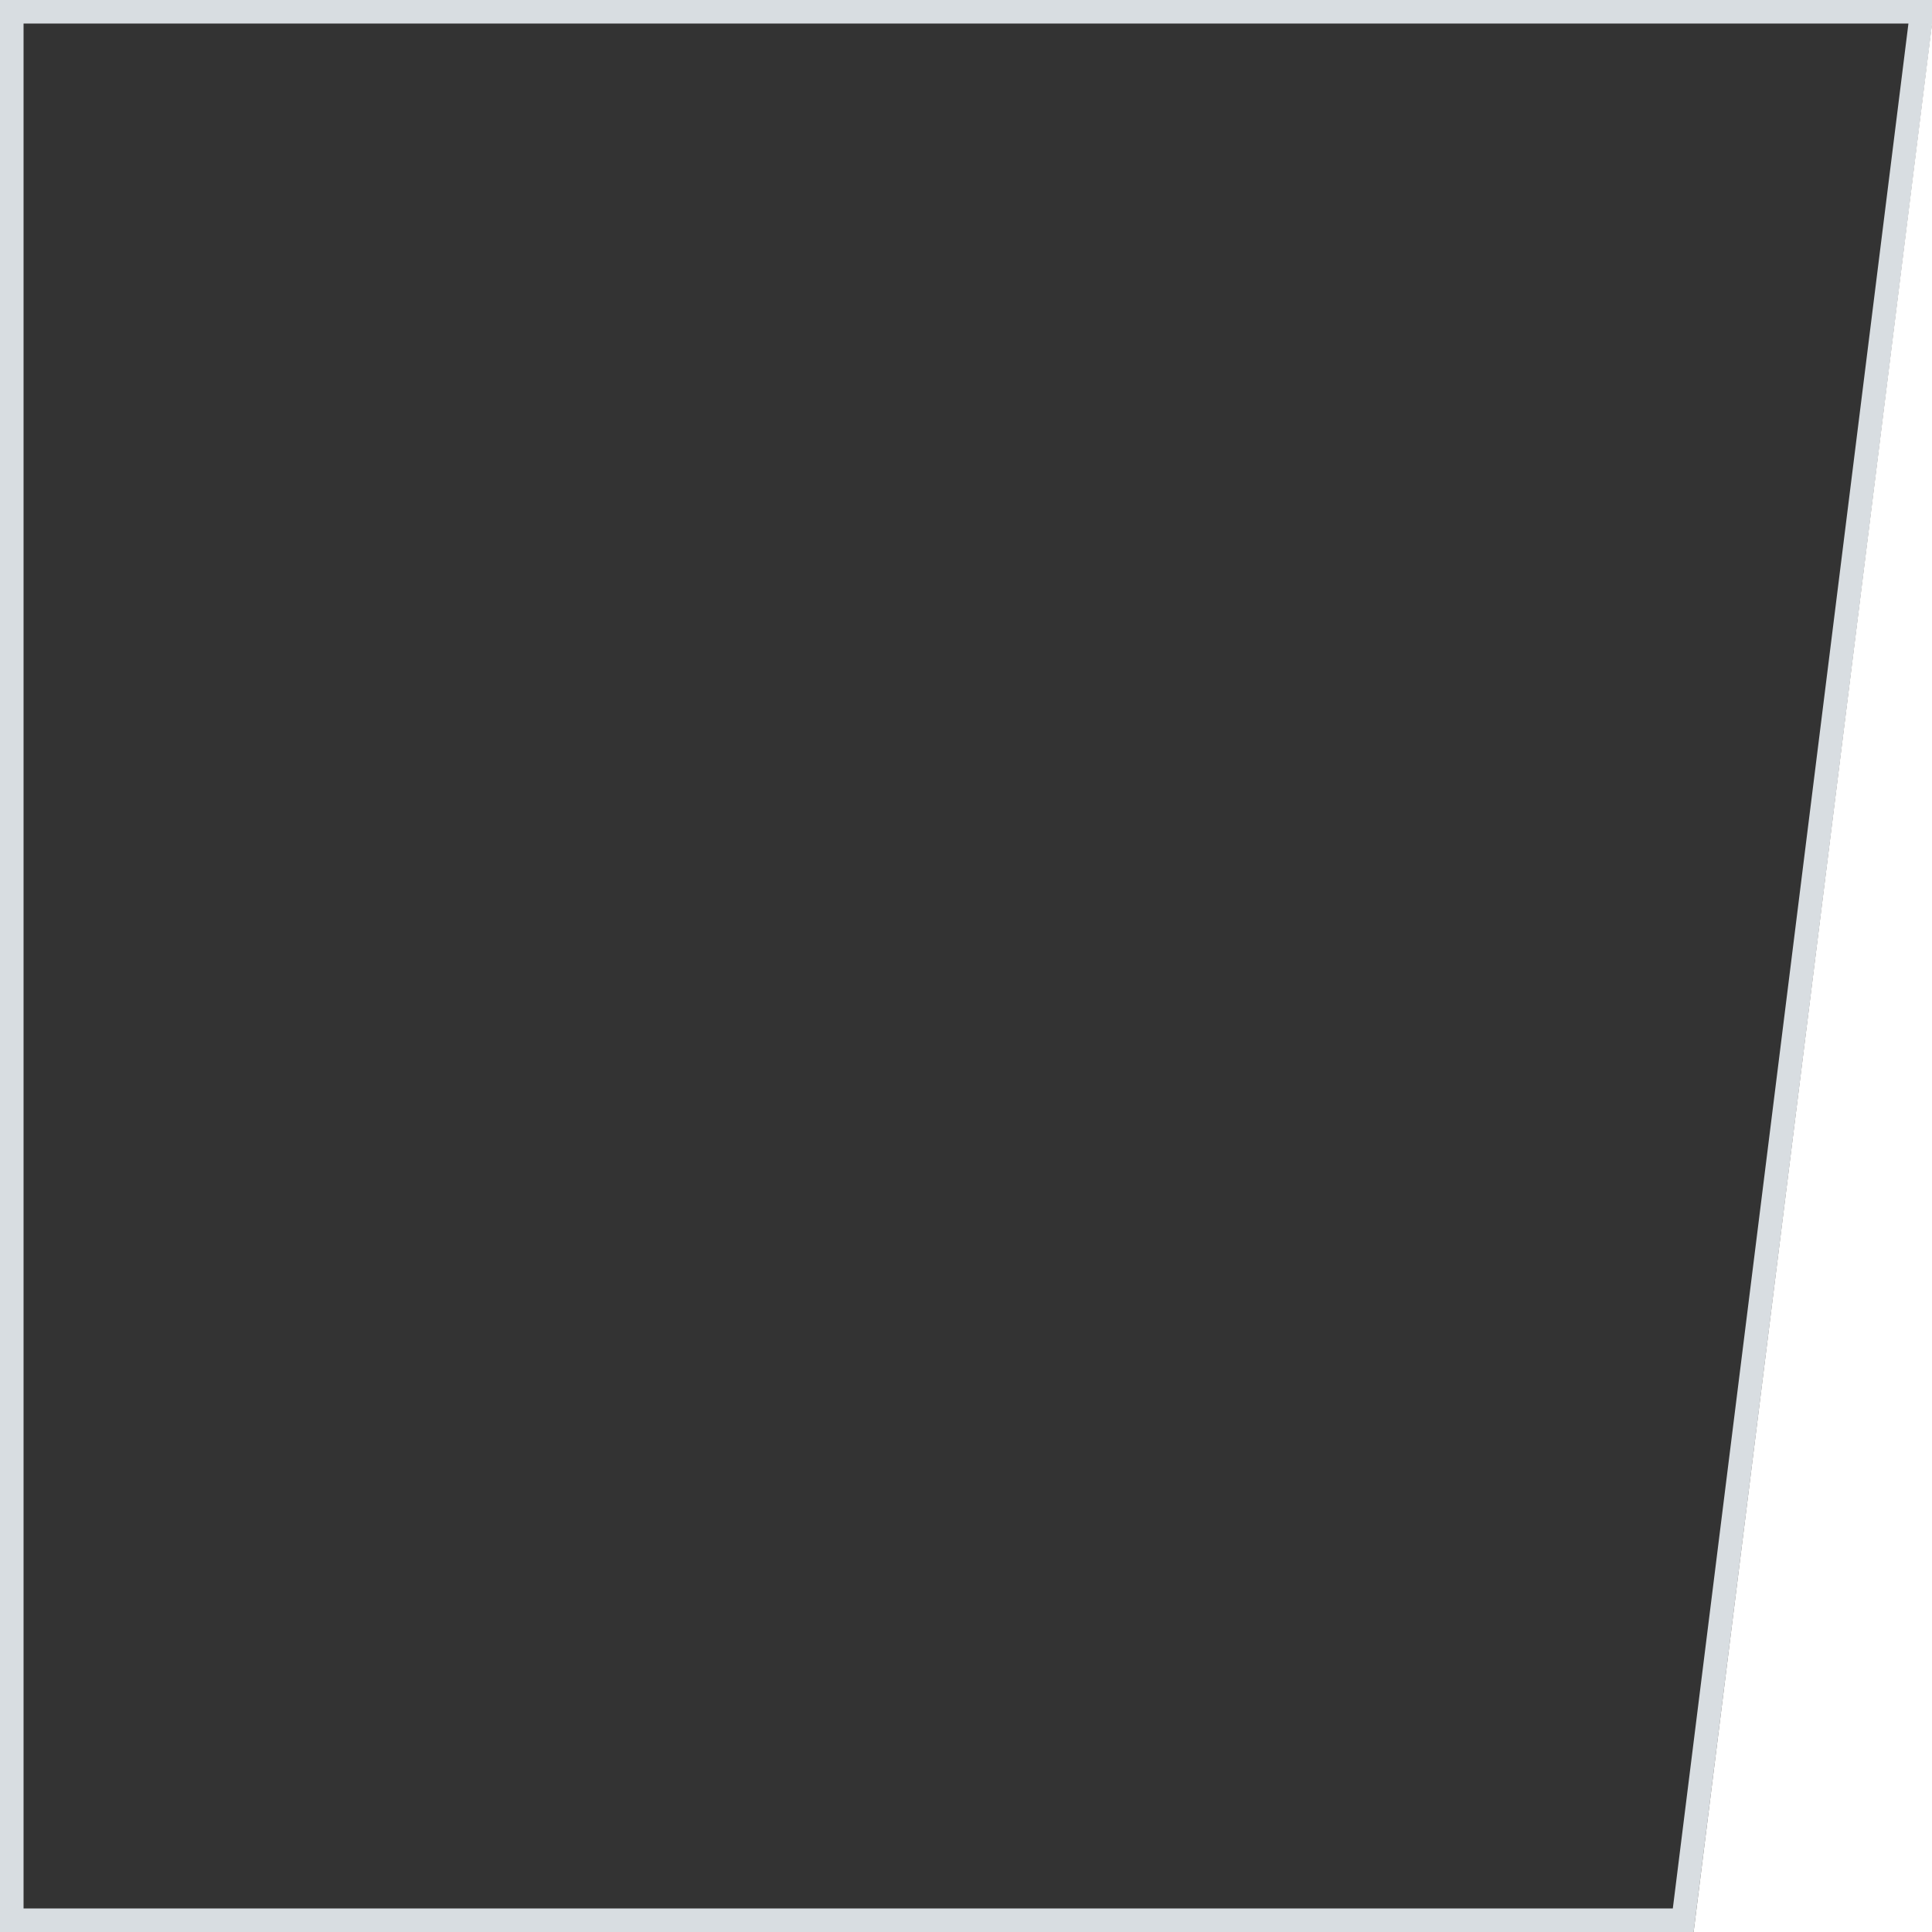 <svg width="82" height="82" viewBox="0 0 82 82" fill="none" xmlns="http://www.w3.org/2000/svg">
<rect x="0" y="0" width="82" height="82" fill="#333333" stroke="none"/>
<g clip-path="url(#clip0_150_33)">
<path d="M81.566 0.5L71.441 81.5H0.5V0.5H81.566Z" stroke="#D8DDE1"/>
<path d="M82 82H71.882L82 1L82 82Z" fill="white"/>
</g>
<defs>
<clipPath id="clip0_150_33">
<rect width="82" height="82" fill="white"/>
</clipPath>
</defs>
</svg>
